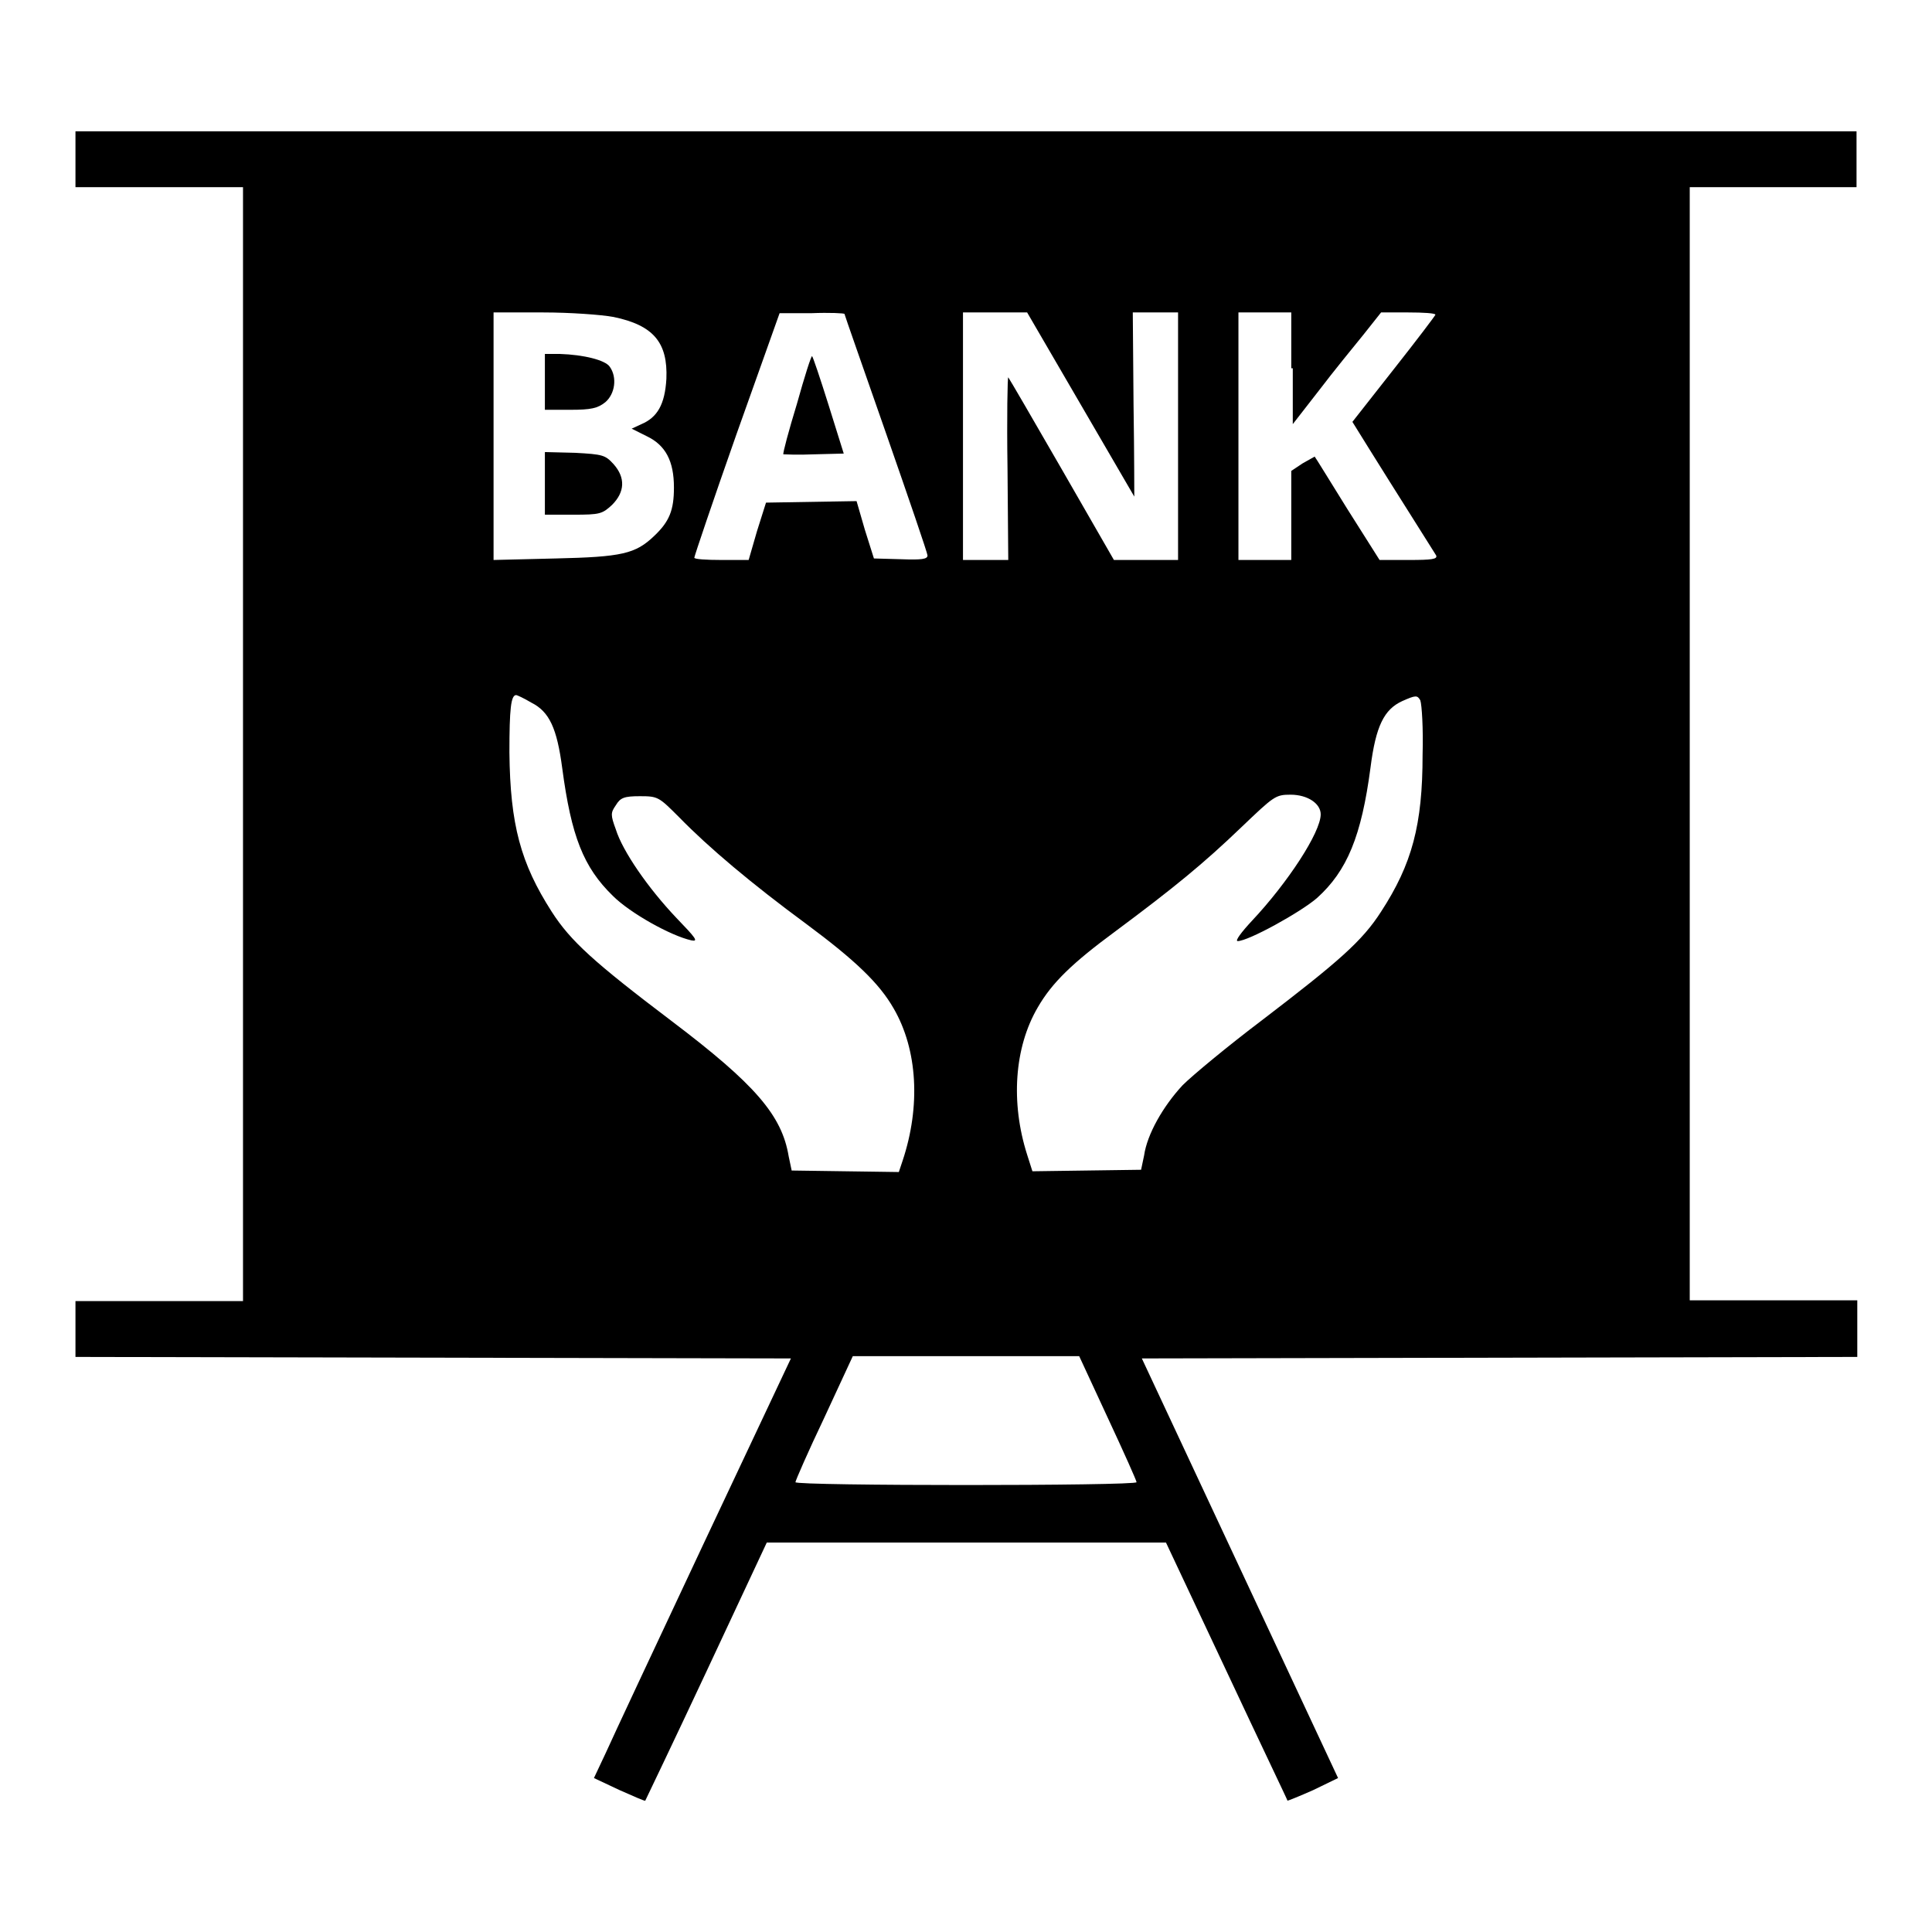 <?xml version="1.0" encoding="utf-8"?>
<!-- Svg Vector Icons : http://www.onlinewebfonts.com/icon -->
<!DOCTYPE svg PUBLIC "-//W3C//DTD SVG 1.1//EN" "http://www.w3.org/Graphics/SVG/1.1/DTD/svg11.dtd">
<svg version="1.1" xmlns="http://www.w3.org/2000/svg" xmlns:xlink="http://www.w3.org/1999/xlink" x="0px" y="0px" viewBox="0 0 256 256" enable-background="new 0 0 256 256" xml:space="preserve">
<g><g><g><path fill="#000000" d="M10,21.1v3.7h11.1h11.1v73.8v73.8H21.1H10v3.7v3.7l47.4,0.1l47.4,0.1l-11.5,24.4c-6.3,13.4-12.2,26-13,27.8l-1.6,3.4l3.4,1.6c1.8,0.8,3.4,1.5,3.4,1.4c0,0,3.7-7.7,8.1-17.1l8-17.1H128h26.5l8,17c4.4,9.4,8.1,17.1,8.1,17.2c0.1,0,1.6-0.6,3.4-1.4l3.3-1.6l-13-27.8l-13-27.8l47.4-0.1l47.4-0.1V176v-3.7h-11.1h-11.1V98.6V24.8h11.1H246v-3.7v-3.7H128H10V21.1z M81.3,42c5.3,1.1,7.2,3.4,7,8.2c-0.2,3.4-1.2,5.1-3.3,6l-1.3,0.6l2,1c2.5,1.2,3.6,3.3,3.6,6.8c0,3-0.6,4.5-2.6,6.4c-2.5,2.4-4.3,2.8-13.1,3l-8.2,0.2V57.8V41.4h6.6C75.5,41.4,79.7,41.7,81.3,42z M111.9,41.6c0,0.1,2.5,7.2,5.5,15.8c3,8.6,5.5,15.9,5.5,16.2c0,0.5-0.8,0.6-3.5,0.5l-3.6-0.1l-1.2-3.8l-1.1-3.8l-6,0.1l-6,0.1l-1.2,3.8l-1.1,3.8h-3.6c-2,0-3.6-0.1-3.6-0.3s2.5-7.6,5.6-16.4l5.7-16h4.2C109.9,41.4,111.9,41.5,111.9,41.6z M143.2,53.6c3.9,6.7,7.1,12.2,7.1,12.2c0,0,0-5.5-0.1-12.2l-0.1-12.2h3h3v16.4v16.4h-4.2h-4.3l-6.9-12c-3.8-6.6-7-12.1-7.1-12.2c-0.1-0.1-0.2,5.3-0.1,12l0.1,12.2h-3h-3V57.8V41.4h4.3h4.2L143.2,53.6z M171.3,48.8v7.4l3.5-4.5c1.9-2.5,4.6-5.8,5.9-7.4l2.3-2.9h3.6c2,0,3.6,0.1,3.6,0.3c0,0.1-2.5,3.4-5.5,7.2l-5.5,7l2.3,3.7c1.3,2.1,3.7,5.9,5.4,8.6c1.7,2.7,3.2,5.1,3.4,5.4c0.2,0.5-0.6,0.6-3.6,0.6h-3.9l-4.3-6.8c-2.3-3.7-4.2-6.8-4.3-6.9c0,0-0.7,0.4-1.6,0.9l-1.5,1v5.9v5.9h-3.5h-3.5V57.8V41.4h3.5h3.5V48.8L171.3,48.8z M70.4,93.1c2.4,1.2,3.4,3.4,4.1,8.7c1.2,9,2.8,13.1,6.7,16.9c2.3,2.3,7.7,5.3,10.4,5.9c1,0.2,0.6-0.3-2-3c-3.7-3.9-7.1-8.8-8-11.7c-0.7-1.9-0.7-2.2,0-3.2c0.6-1,1.1-1.2,3.2-1.2c2.4,0,2.5,0.1,5.2,2.8c3.9,4,9.6,8.8,16.8,14.1c6.6,4.9,9.7,7.9,11.6,11.2c3.2,5.5,3.6,13,1.2,20.2l-0.5,1.5l-7.1-0.1l-7.1-0.1l-0.4-1.9c-0.9-5.4-4.4-9.5-15.5-17.9c-10.3-7.8-13.4-10.6-15.9-14.5c-4.1-6.4-5.5-11.5-5.6-21.1c0-5.8,0.2-7.6,0.9-7.6C68.5,92.1,69.4,92.5,70.4,93.1z M188.5,100c0,9.3-1.4,14.5-5.5,20.8c-2.5,3.9-5.6,6.6-15.8,14.4c-4.5,3.4-9.2,7.3-10.5,8.6c-2.6,2.8-4.7,6.5-5.1,9.3l-0.4,1.9l-7.2,0.1l-7.2,0.1l-0.7-2.2c-2.2-6.9-1.7-14.2,1.4-19.5c1.9-3.3,4.6-5.9,10.3-10.1c7.8-5.8,11.7-9,16.7-13.8c4.3-4.1,4.5-4.3,6.5-4.3c2.3,0,4,1.2,4,2.6c0,2.4-4.4,9.1-9.1,14.1c-1.4,1.5-2.3,2.7-1.9,2.7c1.4,0,8.3-3.8,10.5-5.7c4-3.6,5.9-8.2,7.1-17.3c0.7-5.5,1.8-7.7,4.2-8.8c1.8-0.8,2-0.8,2.4-0.1C188.4,93.4,188.6,96.5,188.5,100z M146.8,187.9c2.1,4.5,3.8,8.3,3.8,8.5c0,0.5-45.2,0.5-45.2,0c0-0.2,1.7-4.1,3.8-8.5l3.8-8.2h15l15,0L146.8,187.9z"/><path fill="#000000" d="M72.2,50.6v3.7h3.4c2.7,0,3.6-0.2,4.6-1c1.3-1.1,1.6-3.3,0.6-4.7c-0.6-0.9-3.5-1.6-6.6-1.7h-2V50.6z"/><path fill="#000000" d="M72.2,64v4.2H76c3.5,0,3.8-0.1,5.1-1.3c1.7-1.7,1.8-3.6,0.2-5.4c-1.1-1.2-1.4-1.3-5.1-1.5l-4-0.1V64z"/><path fill="#000000" d="M105.6,53.5c-1.1,3.6-1.9,6.6-1.8,6.7c0.1,0,1.9,0.1,4.1,0l3.9-0.1l-2-6.4c-1.1-3.5-2.1-6.5-2.2-6.5C107.5,47.1,106.6,49.9,105.6,53.5z"/></g></g></g>
</svg>